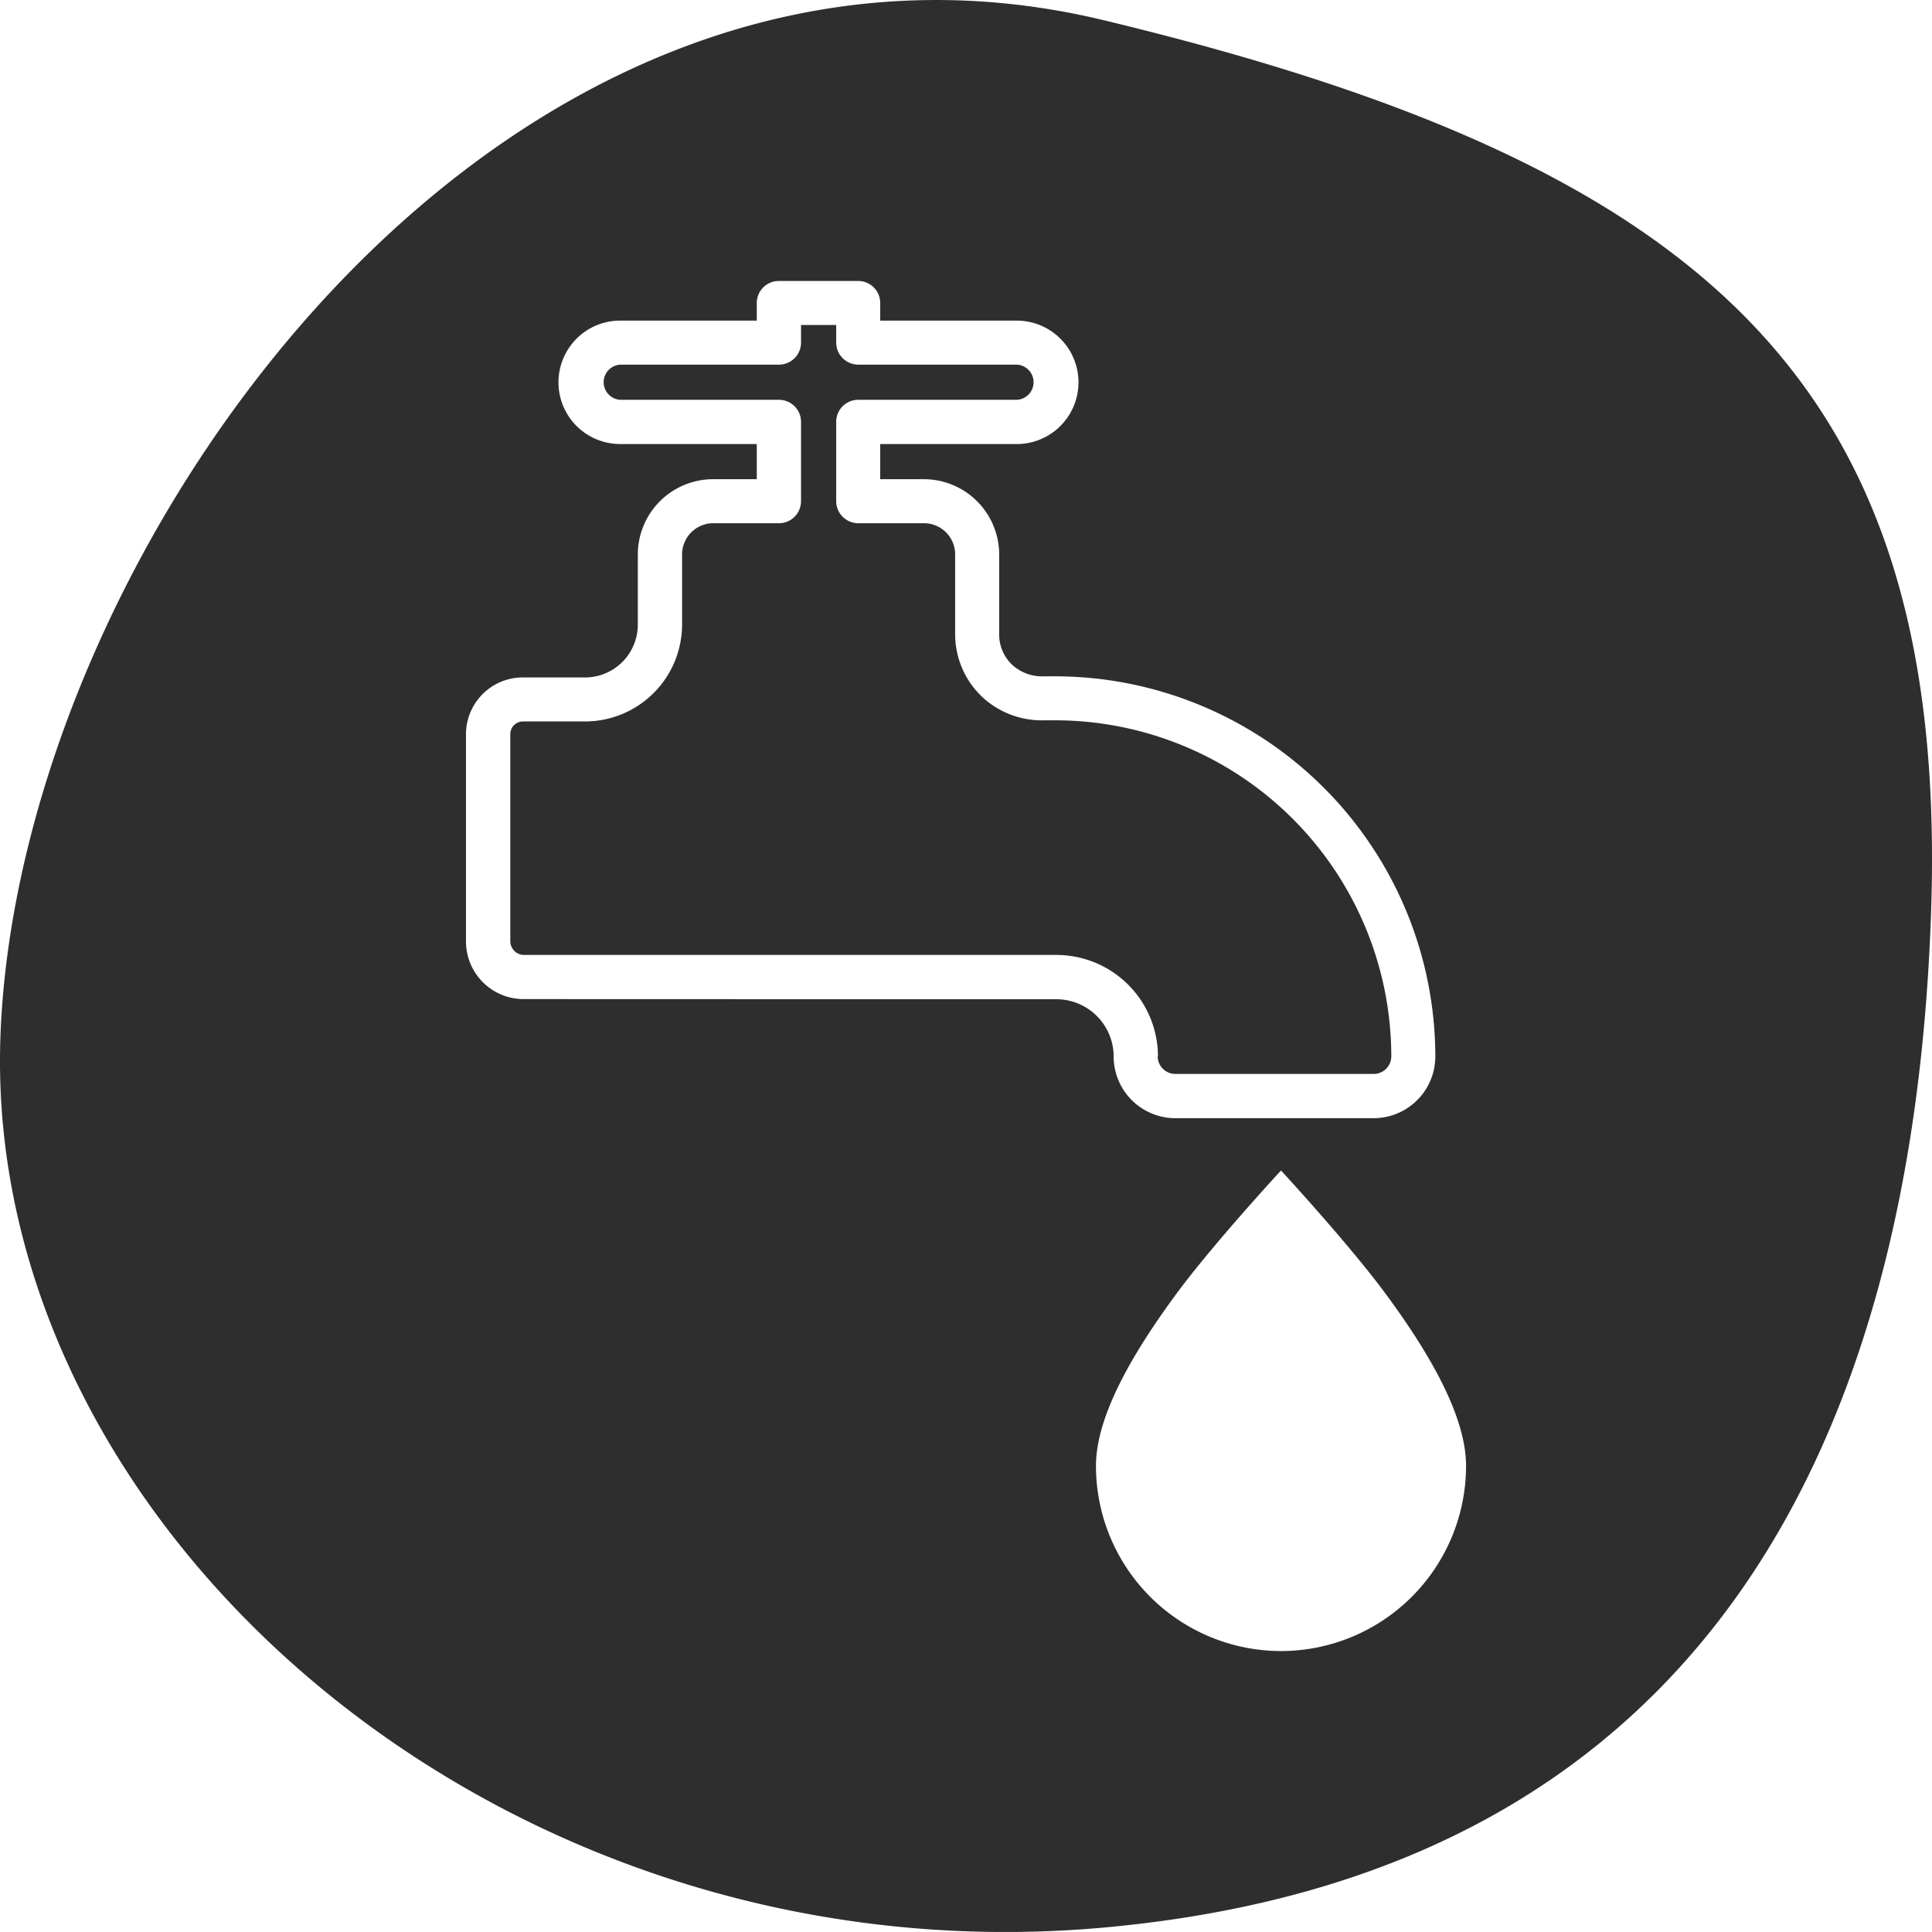 <svg id="ico-seguranca-hidrica" xmlns="http://www.w3.org/2000/svg" width="47.526" height="47.525" viewBox="0 0 47.526 47.525">
  <path id="Caminho_4835" data-name="Caminho 4835" d="M404.387,2338.467a.433.433,0,0,0,.432.433H409.7a.433.433,0,0,0,.433-.433,8.276,8.276,0,0,0-8.263-8.266l-.272,0a2.15,2.15,0,0,1-1.47-.522,2.123,2.123,0,0,1-.724-1.594v-1.966a.767.767,0,0,0-.766-.766h-1.617a.543.543,0,0,1-.543-.543v-1.951a.542.542,0,0,1,.543-.542h3.9a.433.433,0,0,0,0-.865h-3.9a.543.543,0,0,1-.543-.543v-.433h-.865v.433a.543.543,0,0,1-.543.543h-3.9a.433.433,0,0,0,0,.865h3.9a.542.542,0,0,1,.543.542v1.951a.543.543,0,0,1-.543.543h-1.617a.767.767,0,0,0-.766.766v1.725a2.388,2.388,0,0,1-2.385,2.385h-1.53a.312.312,0,0,0-.311.312v5.089a.334.334,0,0,0,.1.243.329.329,0,0,0,.234.1h13.105a2.5,2.5,0,0,1,2.493,2.493" transform="translate(-375.908 -2312.482)" fill="#2e2e2e"/>
  <path id="Caminho_4836" data-name="Caminho 4836" d="M194.133,2179.843c-14.842-3.579-26.717,12.955-27.139,25.02s12.3,23.237,27.138,21.9,19.932-12.069,20.357-25.028-5.513-18.322-20.356-21.892m-14.269,24.08a1.418,1.418,0,0,1-1.417-1.418v-5.067a1.4,1.4,0,0,1,.409-1.017,1.388,1.388,0,0,1,.988-.41h1.53a1.3,1.3,0,0,0,1.3-1.3v-1.725a1.854,1.854,0,0,1,1.852-1.852H185.6v-.865H182.24a1.518,1.518,0,0,1,0-3.036H185.6v-.433a.542.542,0,0,1,.543-.542h1.951a.542.542,0,0,1,.543.542v.433h3.359a1.518,1.518,0,0,1,0,3.036h-3.359v.865h1.074a1.854,1.854,0,0,1,1.852,1.852v1.966a1.021,1.021,0,0,0,.354.778,1.092,1.092,0,0,0,.742.253l.275,0h.006a9.362,9.362,0,0,1,9.352,9.352,1.52,1.52,0,0,1-1.518,1.518h-4.877a1.52,1.52,0,0,1-1.518-1.518,1.409,1.409,0,0,0-1.408-1.408Zm18.632,16.038a4.557,4.557,0,0,1-4.552-4.552c0-1.046.647-2.432,1.979-4.237.916-1.241,2.573-3.033,2.573-3.033s1.657,1.792,2.573,3.033c1.331,1.8,1.979,3.191,1.979,4.237a4.557,4.557,0,0,1-4.552,4.552" transform="translate(-166.984 -2179.346)" fill="#2e2e2e"/>
</svg>
